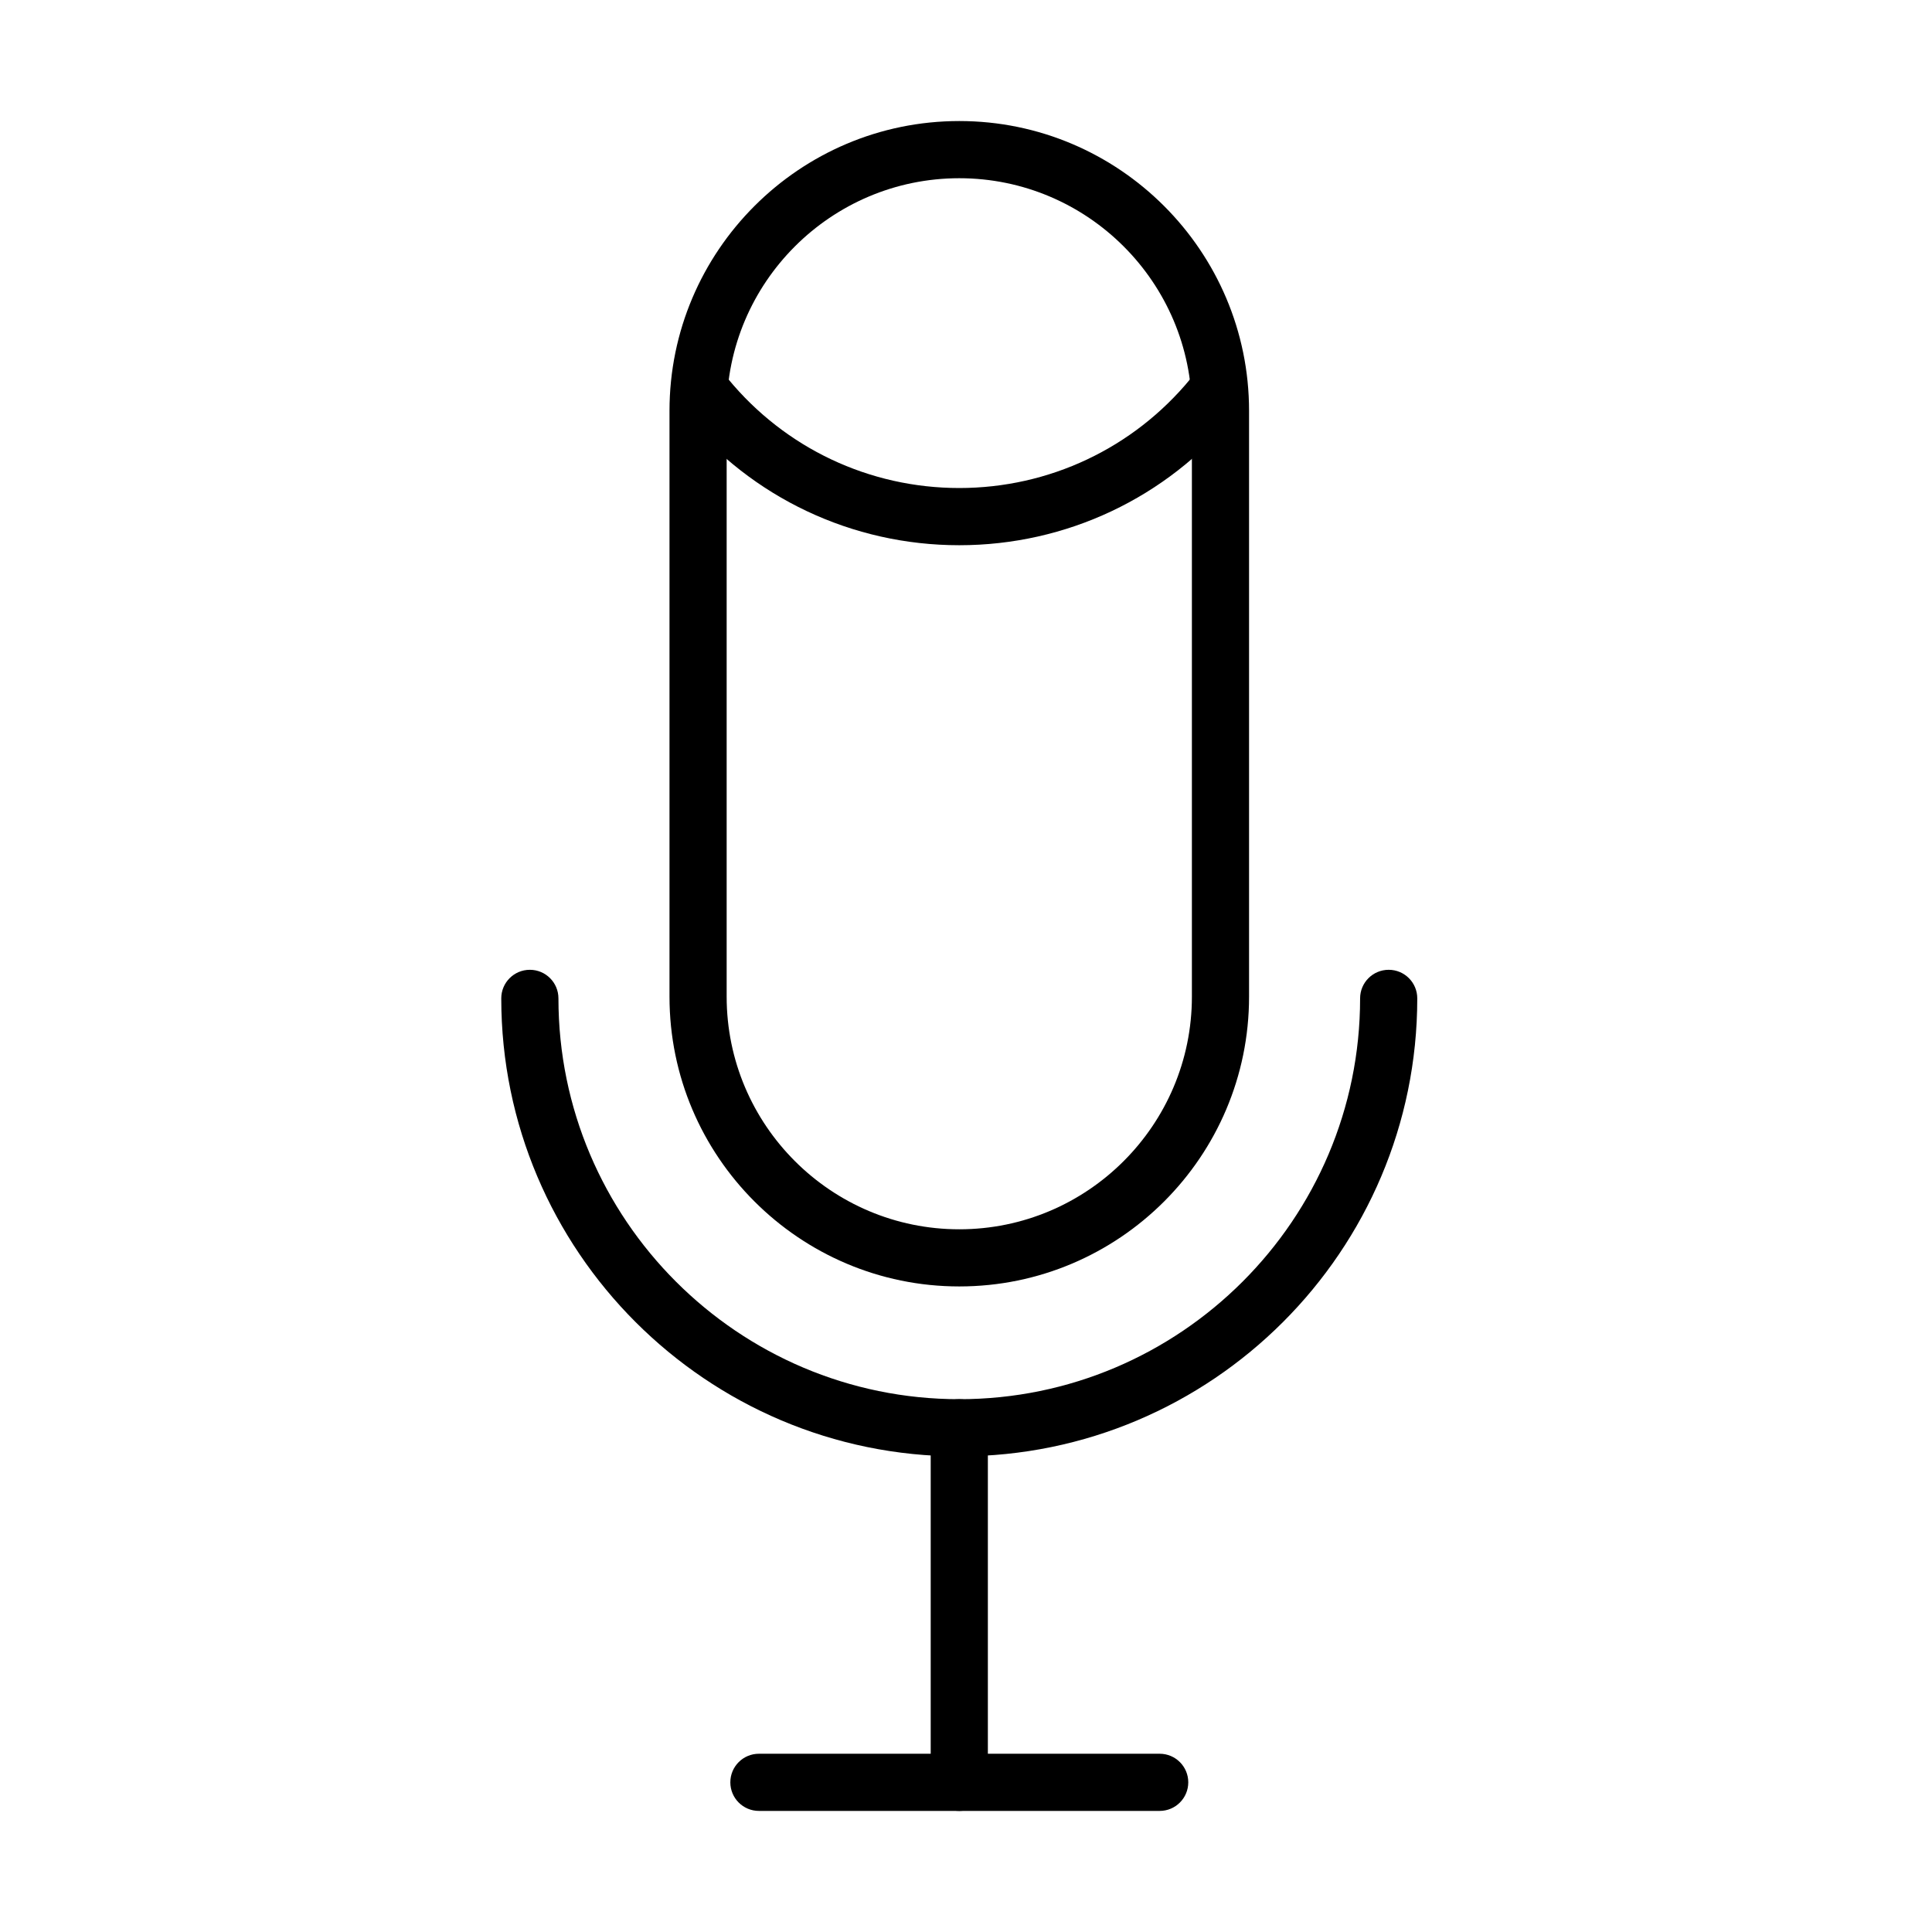 <?xml version="1.0" encoding="UTF-8"?>
<!-- Uploaded to: ICON Repo, www.svgrepo.com, Generator: ICON Repo Mixer Tools -->
<svg fill="#000000" width="800px" height="800px" version="1.1" viewBox="144 144 512 512" xmlns="http://www.w3.org/2000/svg">
 <g>
  <path d="m398.22 623.91c-4.188 0-7.574-3.387-7.574-7.574v-93.969c0-4.188 3.387-7.574 7.574-7.574s7.574 3.387 7.574 7.574v93.969c0 4.188-3.387 7.574-7.574 7.574z"/>
  <path d="m451.33 623.91h-106.21c-4.188 0-7.574-3.387-7.574-7.574s3.387-7.574 7.574-7.574h106.21c4.188 0 7.574 3.398 7.574 7.574 0 4.176-3.387 7.574-7.574 7.574z"/>
  <path d="m398.22 529.95c-66.926 0-121.38-54.445-121.38-121.37 0-4.188 3.391-7.574 7.578-7.574s7.574 3.387 7.574 7.574c0 58.562 47.648 106.22 106.22 106.22 58.578 0 106.23-47.648 106.23-106.22 0-4.188 3.387-7.574 7.574-7.574s7.574 3.387 7.574 7.574c0 66.926-54.445 121.37-121.38 121.37z"/>
  <path d="m398.22 484.92c-42.344 0-76.797-34.453-76.797-76.797v-155.25c0-42.344 34.453-76.797 76.797-76.797s76.793 34.453 76.793 76.797v155.25c0.012 42.355-34.438 76.797-76.793 76.797zm0-293.69c-33.992 0-61.648 27.652-61.648 61.648v155.25c0 33.996 27.656 61.648 61.648 61.648 33.992 0 61.645-27.652 61.645-61.648v-155.25c0-33.996-27.652-61.648-61.645-61.648z"/>
  <path d="m398.21 288.49c-28.359 0-54.953-12.562-72.973-34.461-2.66-3.234-2.199-8.012 1.035-10.668 3.234-2.66 8.012-2.199 10.668 1.035 15.125 18.383 37.453 28.934 61.27 28.934 23.805 0 46.141-10.551 61.27-28.934 2.656-3.234 7.434-3.695 10.668-1.035 3.234 2.656 3.691 7.434 1.035 10.668-18.008 21.898-44.613 34.461-72.973 34.461z"/>
 </g>
</svg>